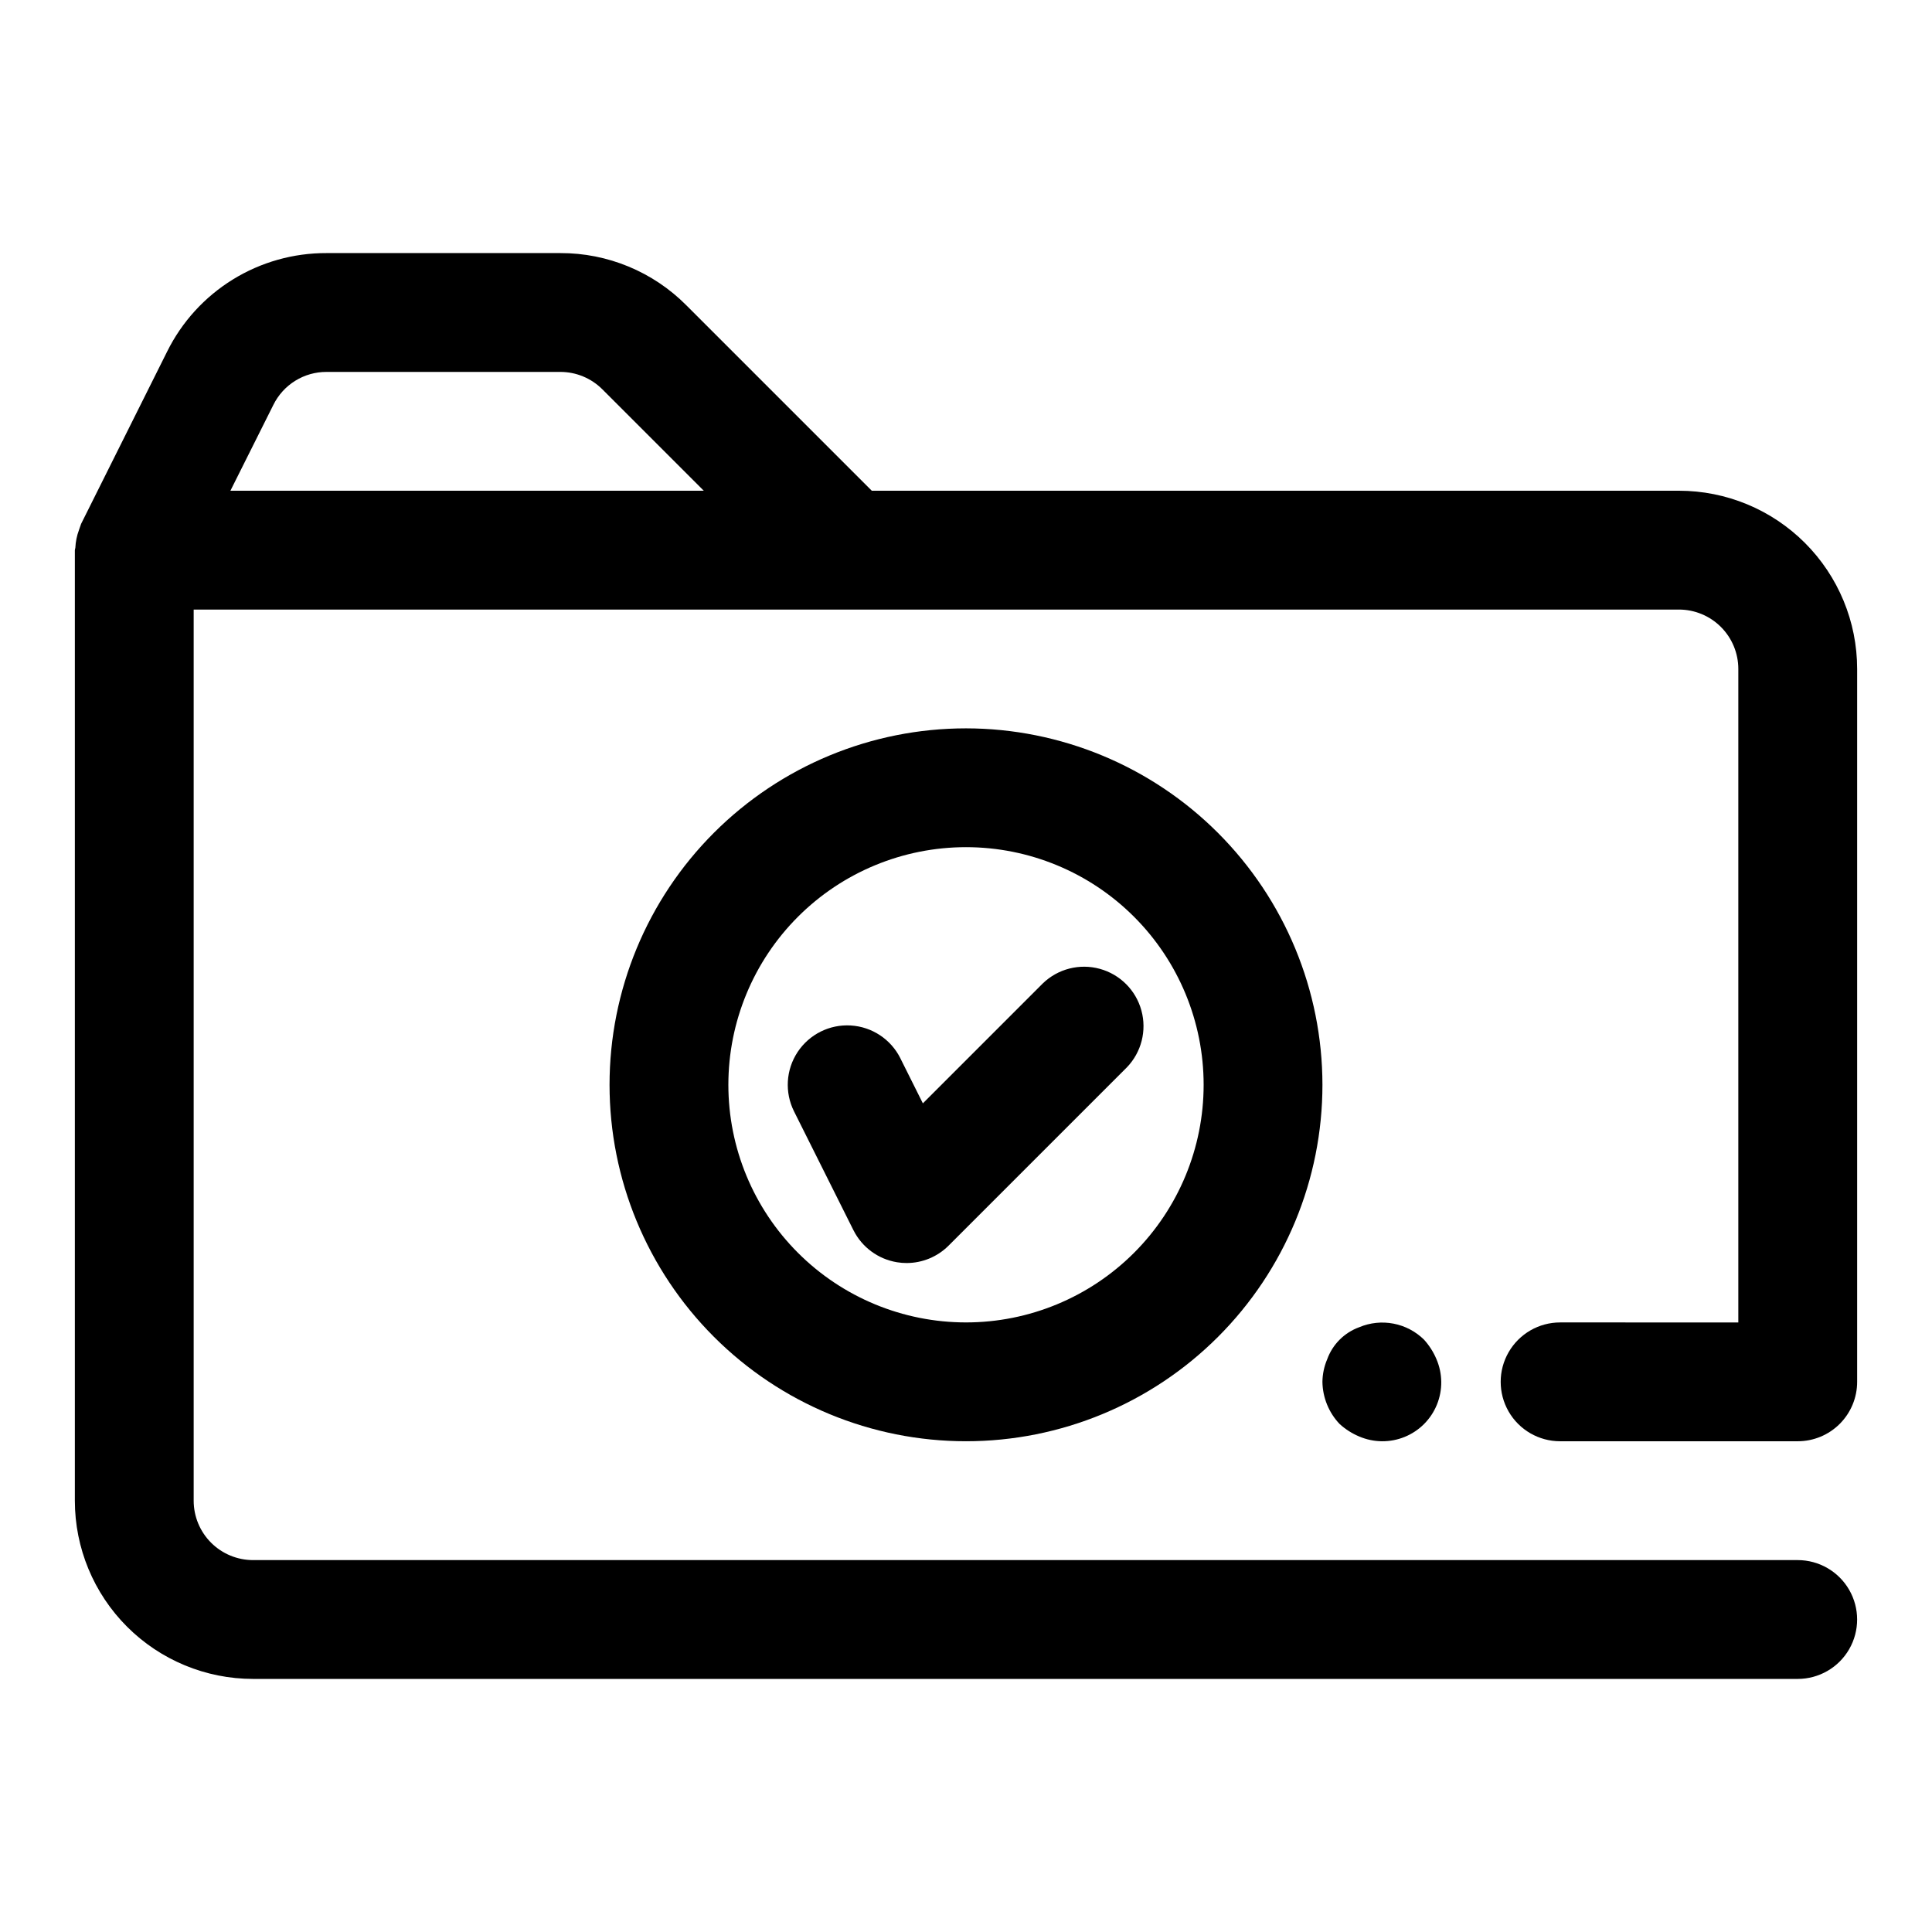 <?xml version="1.0" encoding="UTF-8"?>
<!-- Uploaded to: SVG Repo, www.svgrepo.com, Generator: SVG Repo Mixer Tools -->
<svg fill="#000000" width="800px" height="800px" version="1.1" viewBox="144 144 512 512" xmlns="http://www.w3.org/2000/svg">
 <g>
  <path d="m557.44 494.46c-5.625 0-10.82 3.004-13.633 7.875-2.812 4.871-2.812 10.871 0 15.742s8.008 7.871 13.633 7.871h62.977c4.176 0 8.18-1.656 11.133-4.609s4.613-6.957 4.613-11.133v-188.93c0-12.527-4.977-24.539-13.836-33.398-8.855-8.855-20.871-13.832-33.398-13.832h-213.9l-49.137-49.137c-8.836-8.895-20.871-13.879-33.41-13.84h-61.949c-8.777-0.031-17.387 2.398-24.855 7.012-7.465 4.613-13.488 11.227-17.387 19.09l-22.797 45.656c-0.094 0.188-0.109 0.395-0.203 0.582s-0.219 0.691-0.363 1.039v0.004c-0.562 1.516-0.887 3.109-0.961 4.723-0.016 0.223-0.129 0.395-0.129 0.613v251.91c0 12.527 4.977 24.539 13.836 33.398 8.859 8.855 20.871 13.832 33.398 13.832h409.34c5.625 0 10.824-3 13.637-7.871 2.812-4.871 2.812-10.871 0-15.742s-8.012-7.875-13.637-7.875h-409.34c-4.176 0-8.18-1.656-11.133-4.609s-4.613-6.957-4.613-11.133v-236.16h393.6c4.176 0 8.18 1.656 11.133 4.609s4.613 6.957 4.613 11.133v173.18zm-352.38-220.41 11.398-22.781c1.301-2.621 3.305-4.828 5.793-6.367 2.488-1.539 5.359-2.352 8.285-2.34h61.949c4.184-0.004 8.191 1.656 11.148 4.613l26.875 26.875z"/>
  <path d="m504.22 524.69c1.895 0.809 3.926 1.234 5.984 1.258 4.188 0.043 8.219-1.602 11.18-4.562 2.961-2.961 4.606-6.992 4.562-11.18-0.023-2.059-0.449-4.09-1.258-5.984-0.797-1.906-1.918-3.664-3.305-5.195-2.215-2.184-5.027-3.664-8.082-4.25-3.055-0.59-6.215-0.262-9.082 0.945-3.953 1.43-7.07 4.547-8.5 8.5-0.809 1.895-1.234 3.926-1.262 5.984 0.062 4.168 1.691 8.16 4.566 11.18 1.531 1.387 3.289 2.508 5.195 3.305z"/>
  <path d="m400 337.02c-25.055 0-49.082 9.953-66.797 27.668s-27.668 41.742-27.668 66.797c0 25.051 9.953 49.078 27.668 66.793 17.715 17.719 41.742 27.668 66.797 27.668 25.051 0 49.078-9.949 66.793-27.668 17.719-17.715 27.668-41.742 27.668-66.793-0.023-25.047-9.984-49.059-27.695-66.77-17.707-17.711-41.723-27.672-66.766-27.695zm0 157.44v-0.004c-16.703 0-32.723-6.633-44.531-18.445-11.812-11.809-18.445-27.828-18.445-44.527 0-16.703 6.633-32.723 18.445-44.531 11.809-11.812 27.828-18.445 44.531-18.445 16.699 0 32.719 6.633 44.531 18.445 11.809 11.809 18.445 27.828 18.445 44.531 0 16.699-6.637 32.719-18.445 44.527-11.812 11.812-27.832 18.445-44.531 18.445z"/>
  <path d="m420.36 404.61-31.789 31.789-5.969-11.949 0.004-0.004c-2.516-5.035-7.523-8.344-13.141-8.684-5.617-0.34-10.988 2.344-14.09 7.035-3.102 4.695-3.465 10.688-0.953 15.723l15.742 31.488h0.004c2.266 4.531 6.57 7.695 11.57 8.504 0.832 0.137 1.676 0.207 2.519 0.203 4.176 0 8.18-1.66 11.133-4.613l47.23-47.23c3.863-4 5.328-9.738 3.859-15.102-1.469-5.363-5.66-9.551-11.02-11.02-5.363-1.473-11.102-0.004-15.102 3.859z"/>
 </g>
</svg>